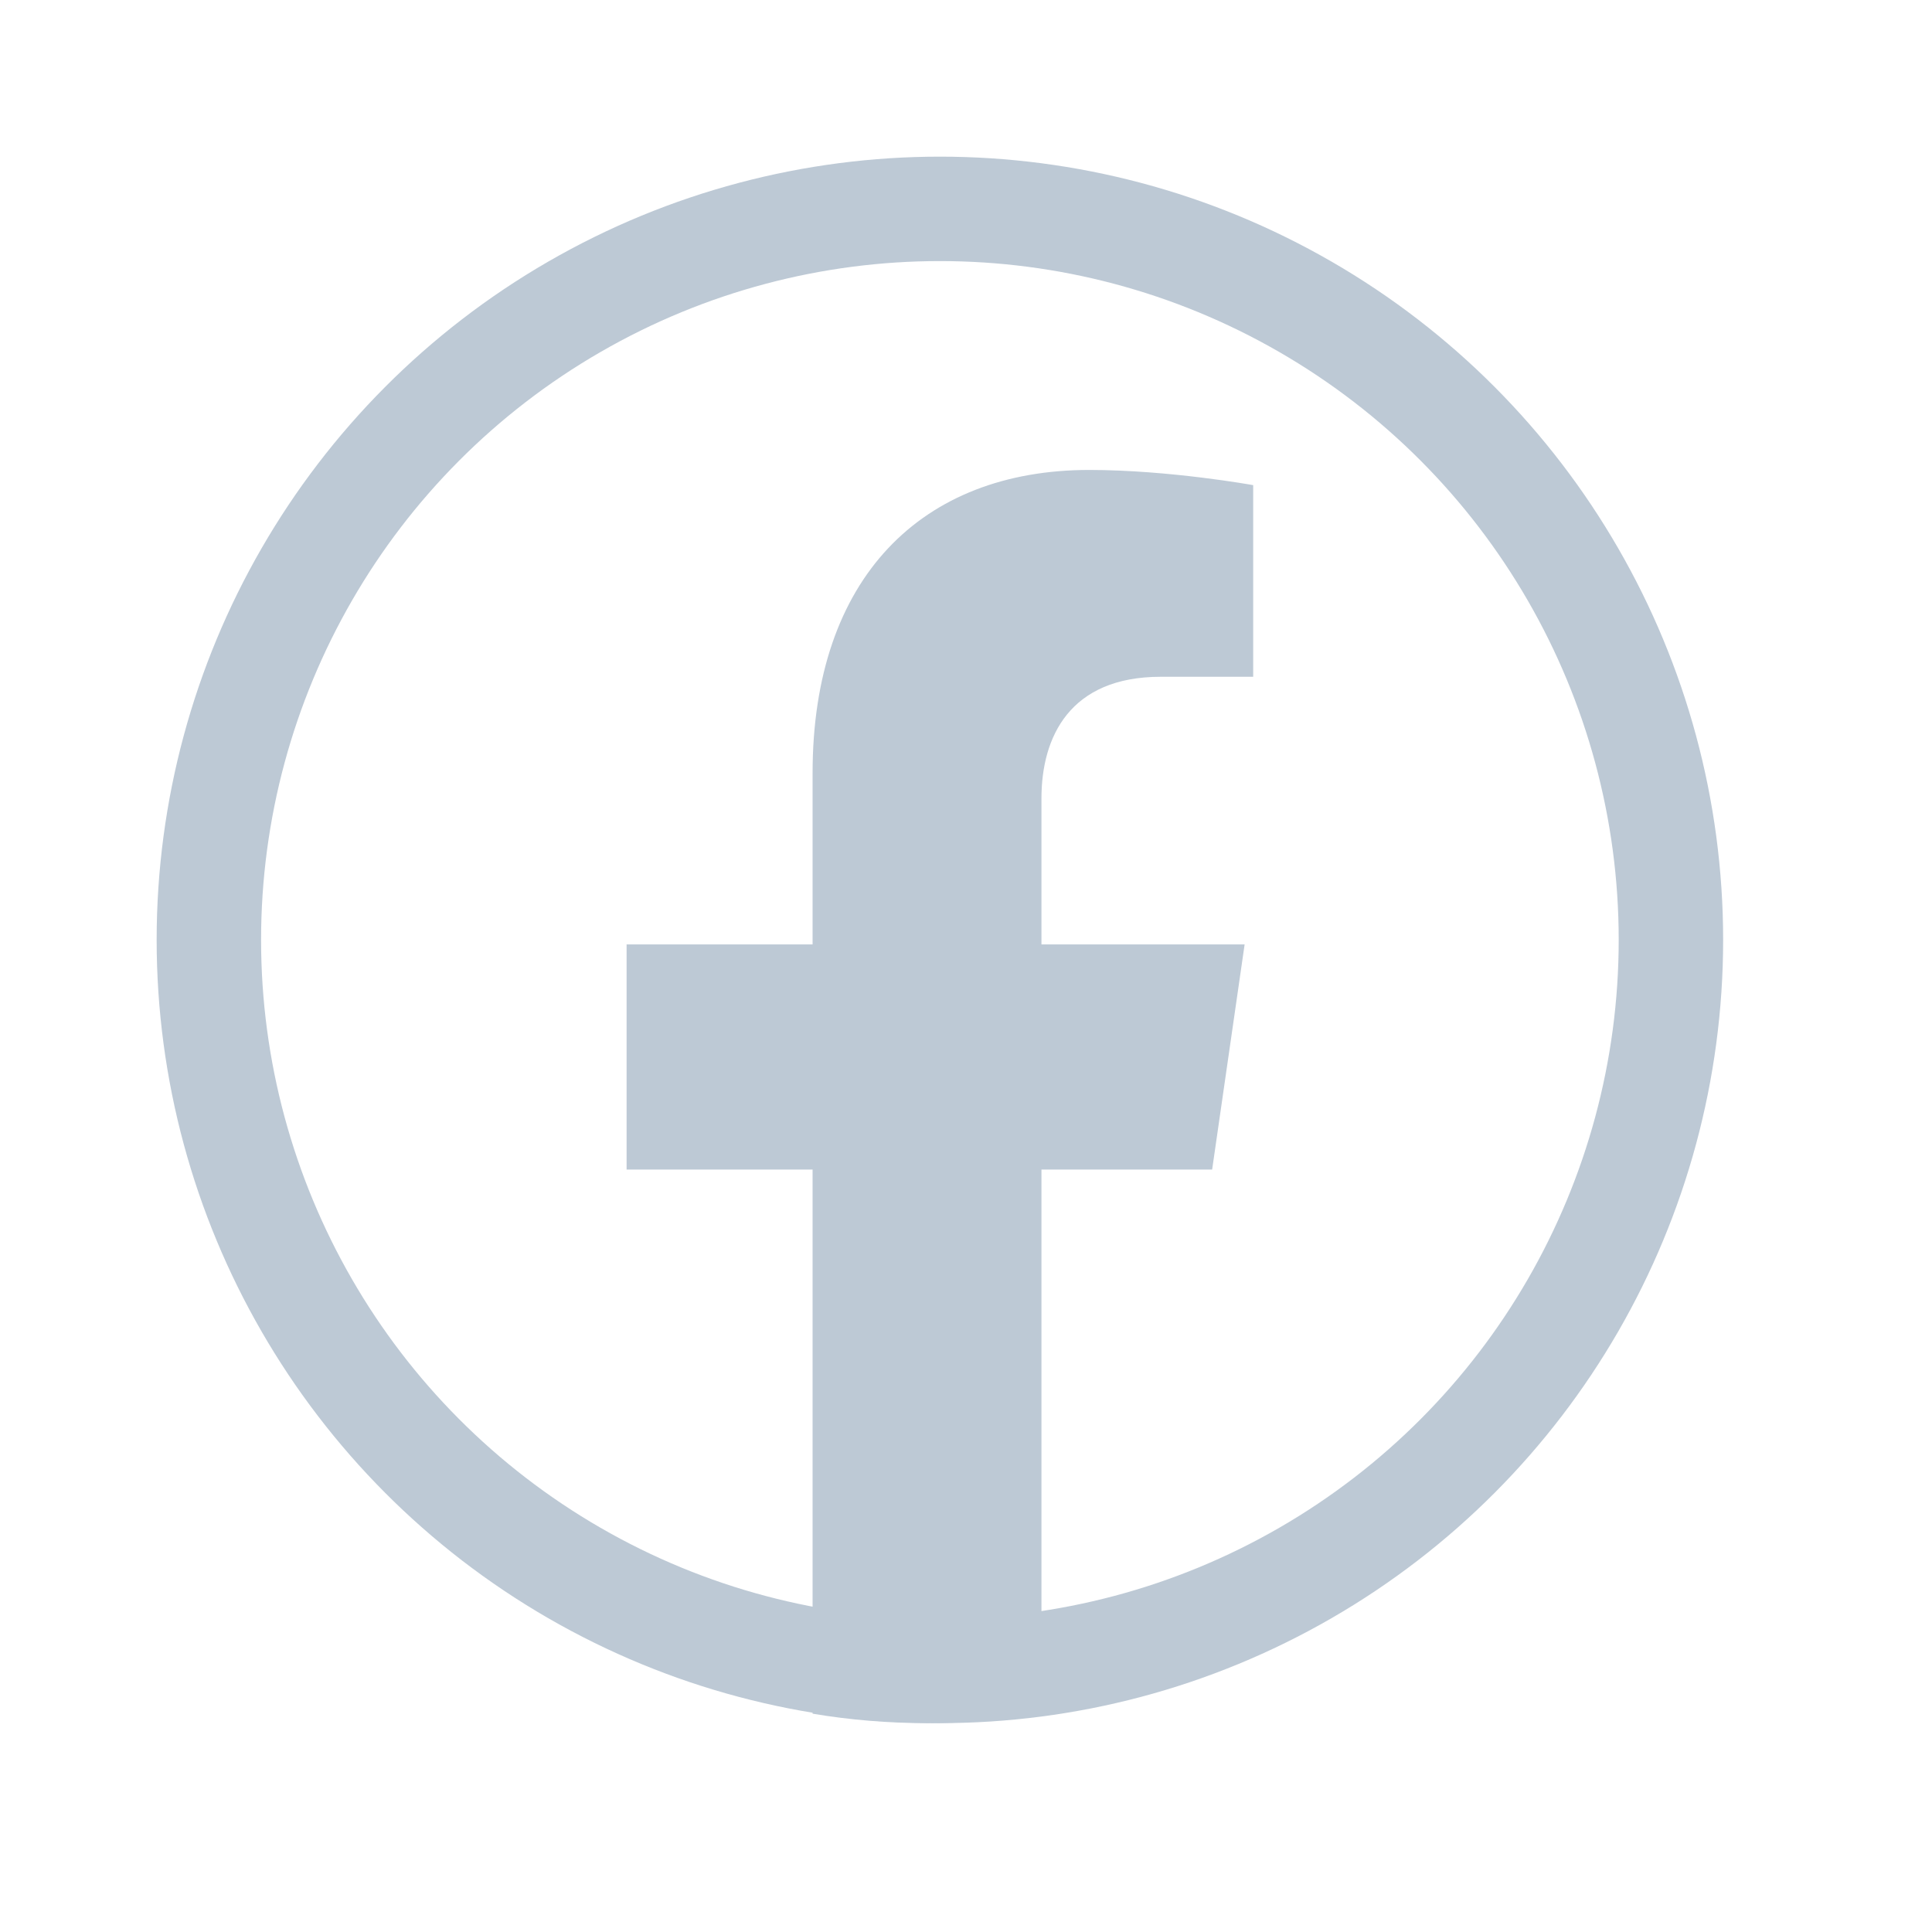 <svg width="37" height="37" viewBox="0 0 37 37" fill="none" xmlns="http://www.w3.org/2000/svg">
<mask id="mask0_9206_13508" style="mask-type:alpha" maskUnits="userSpaceOnUse" x="0" y="0" width="37" height="37">
<rect width="36.459" height="36.459" fill="#1E88E5"/>
</mask>
<g mask="url(#mask0_9206_13508)">
<circle cx="18" cy="18" r="14" stroke="#BDC9D5" stroke-width="2"/>
<path d="M23.214 22.398L23.836 18.087H19.945V15.291C19.945 14.112 20.488 12.961 22.23 12.961H24V9.291C24 9.291 22.395 9 20.86 9C17.655 9 15.562 11.065 15.562 14.802V18.087H12V22.398H15.562V32.819C16.277 32.939 17.008 33 17.753 33C18.499 33 19.23 32.939 19.945 32.819V22.398H23.214Z" fill="#BDC9D5"/>
</g>
</svg>
